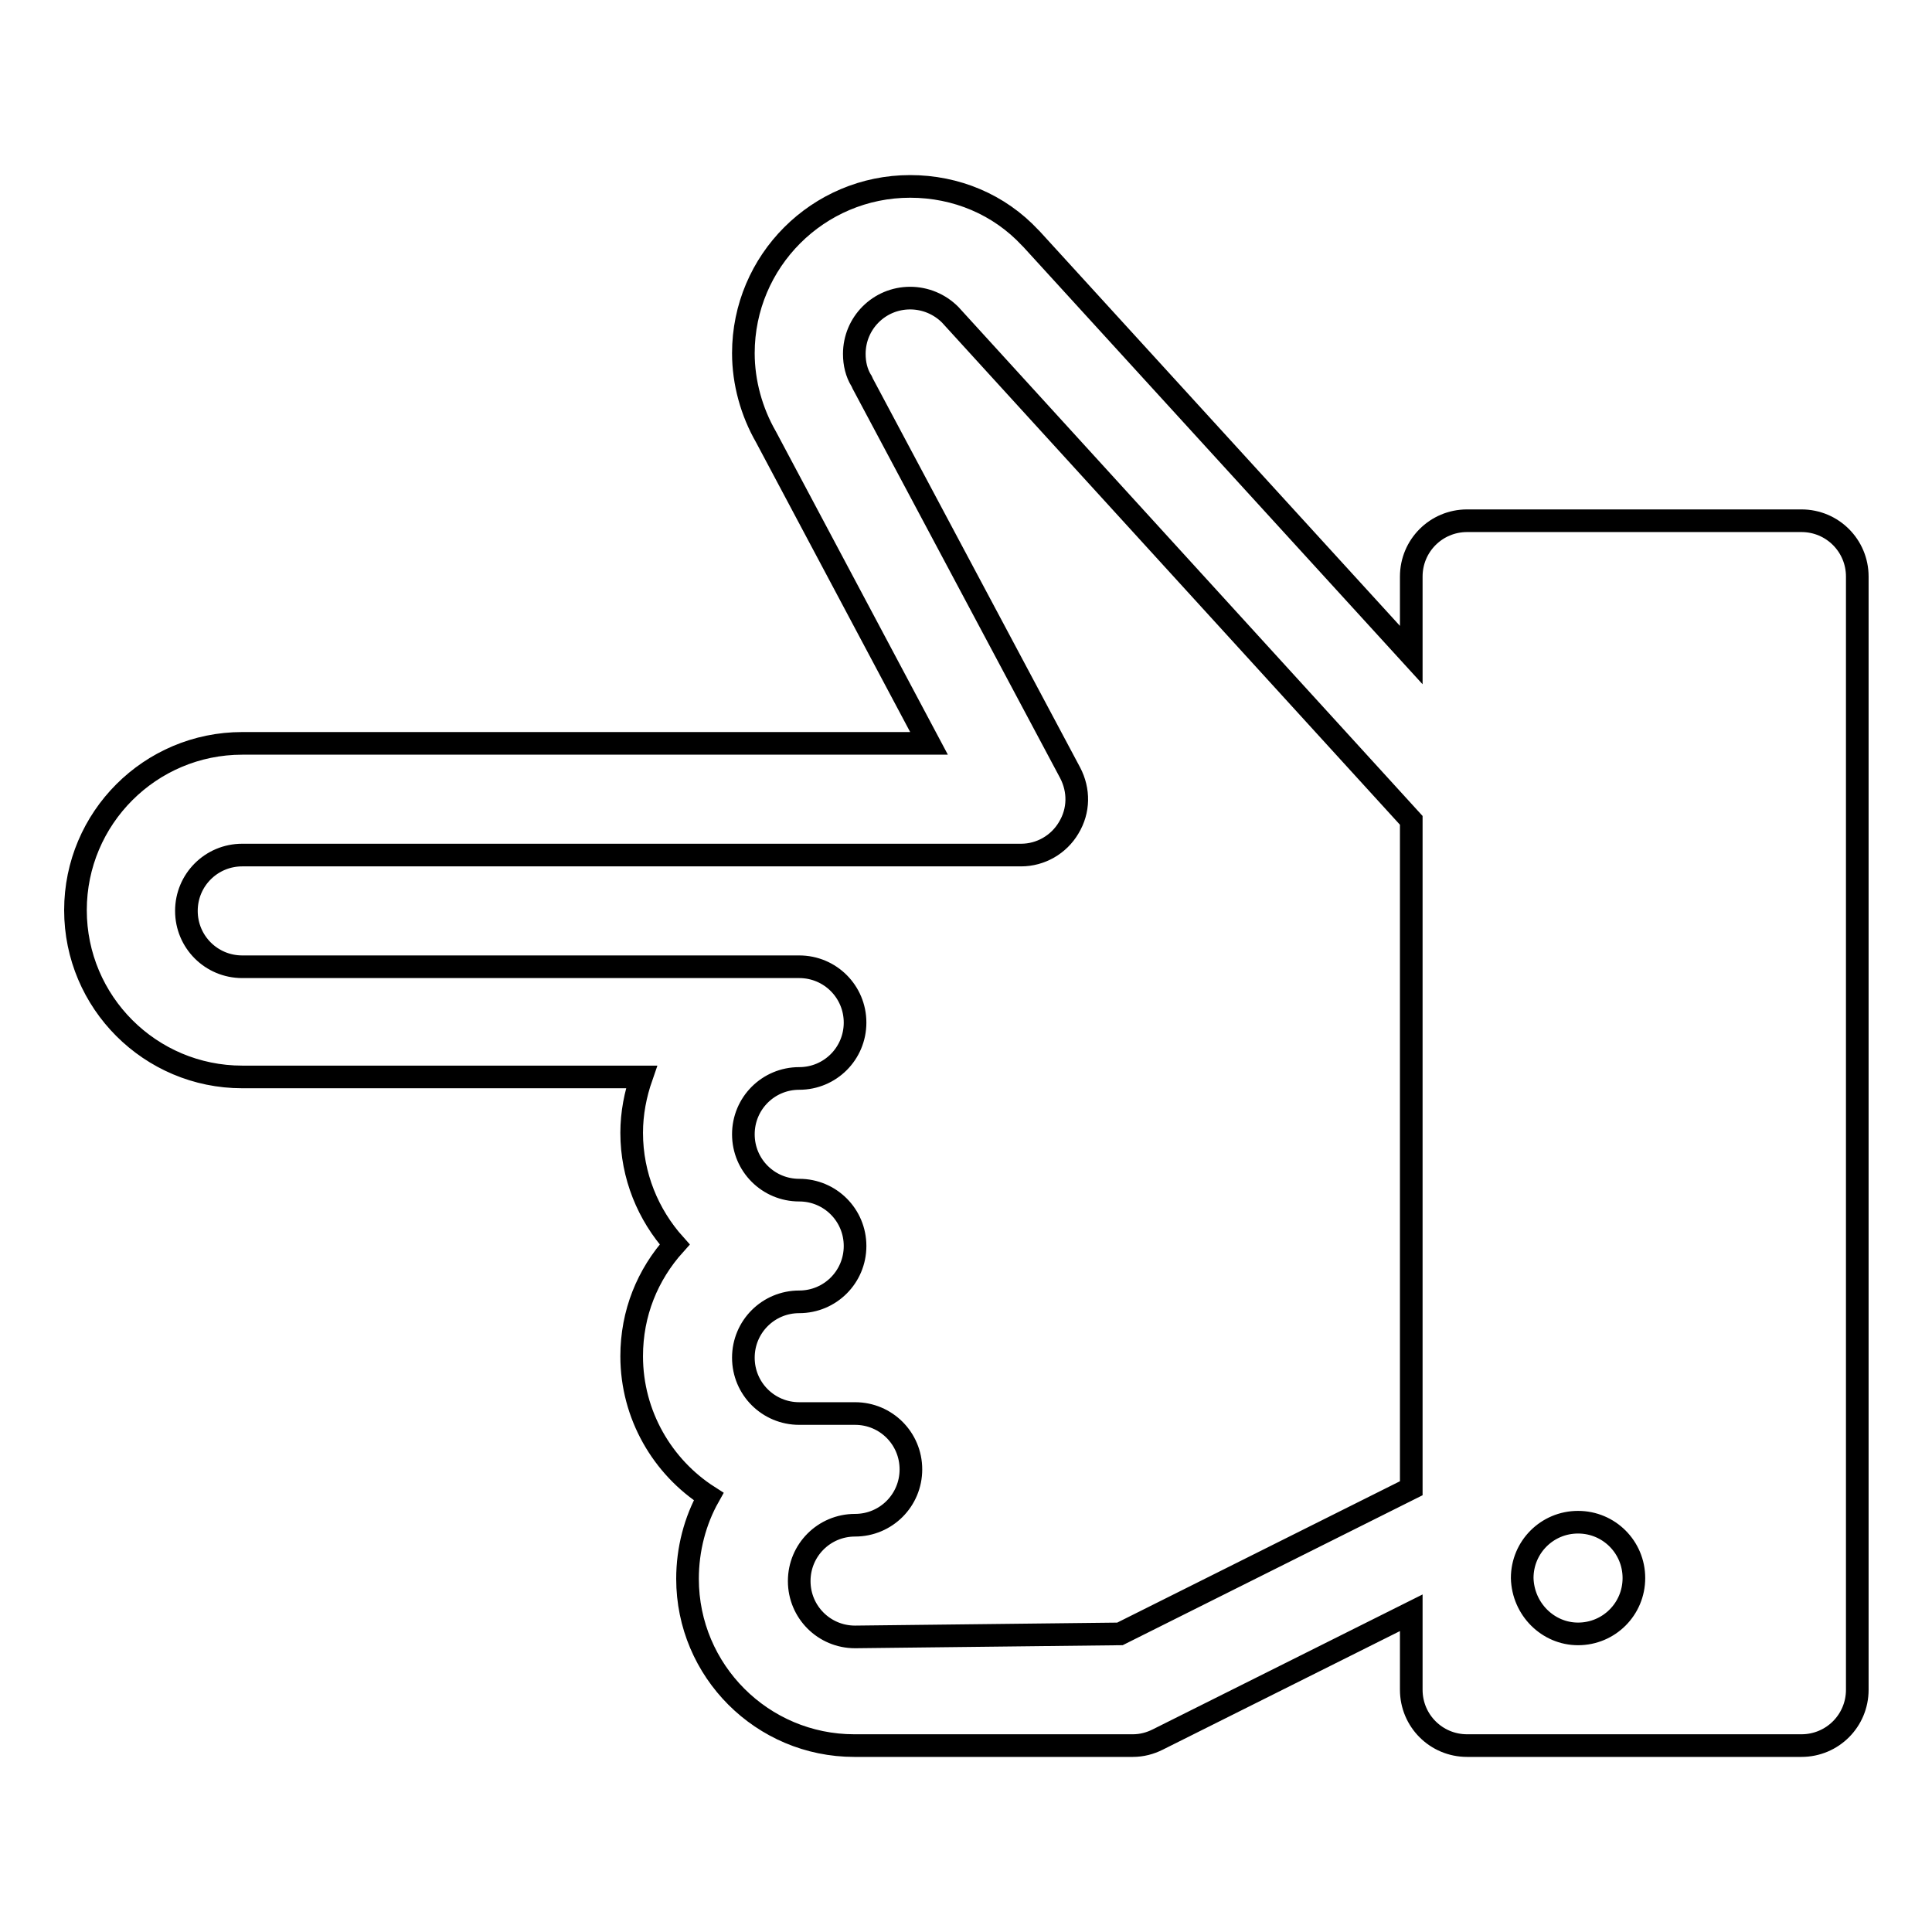 <?xml version="1.0" encoding="utf-8"?>
<!-- Svg Vector Icons : http://www.onlinewebfonts.com/icon -->
<!DOCTYPE svg PUBLIC "-//W3C//DTD SVG 1.1//EN" "http://www.w3.org/Graphics/SVG/1.1/DTD/svg11.dtd">
<svg version="1.1" xmlns="http://www.w3.org/2000/svg" xmlns:xlink="http://www.w3.org/1999/xlink" x="0px" y="0px" viewBox="0 0 256 256" enable-background="new 0 0 256 256" xml:space="preserve">
<g><g><path stroke-width="3" fill-opacity="0" stroke="#000000"  d="M150.1,231.3h-36.9c-12.2,0-22.1-9.9-22.1-22.1c0-3.9,1-7.7,2.8-10.9c-6.1-3.9-10.2-10.8-10.2-18.6c0-5.7,2.1-10.8,5.7-14.8c-3.5-3.9-5.7-9.1-5.7-14.8c0-2.6,0.5-5.1,1.3-7.4H32.1c-12.2,0-22.1-9.9-22.1-22.1c0-12.2,9.9-22.1,22.1-22.1h91l-21.6-40.6c-1.9-3.3-3-7.2-3-11.1c0-12.2,9.9-22.1,22.1-22.1c6.1,0,11.8,2.4,15.9,6.8c0,0,0.1,0.1,0.2,0.2L187,86.8V76.4c0-4.1,3.3-7.4,7.4-7.4h44.3c4.1,0,7.4,3.3,7.4,7.4v147.5c0,4.1-3.3,7.4-7.4,7.4h-44.3c-4.1,0-7.4-3.3-7.4-7.4v-10.2l-33.6,16.8C152.4,231,151.3,231.3,150.1,231.3z M209.1,216.5c4.1,0,7.4-3.3,7.4-7.4c0-4.1-3.3-7.4-7.4-7.4s-7.4,3.3-7.4,7.4C201.8,213.2,205.1,216.5,209.1,216.5z M148.4,216.5l38.6-19.3v-88.5l-61.1-67c-1.4-1.4-3.3-2.2-5.3-2.2c-4.1,0-7.4,3.3-7.4,7.4c0,1.3,0.3,2.5,0.9,3.5c0.1,0.1,0.1,0.2,0.2,0.4l27.5,51.6c1.2,2.3,1.2,5-0.2,7.3c-1.3,2.2-3.7,3.6-6.3,3.6H32.1c-4.1,0-7.4,3.3-7.4,7.4c0,4.1,3.3,7.4,7.4,7.4h73.8c4.1,0,7.4,3.3,7.4,7.4s-3.3,7.4-7.4,7.4s-7.4,3.3-7.4,7.4c0,4.1,3.3,7.4,7.4,7.4s7.4,3.3,7.4,7.4c0,4.1-3.3,7.4-7.4,7.4s-7.4,3.3-7.4,7.4s3.3,7.4,7.4,7.4h7.4c4.1,0,7.4,3.3,7.4,7.4c0,4.1-3.3,7.4-7.4,7.4s-7.4,3.3-7.4,7.4s3.3,7.4,7.4,7.4L148.4,216.5L148.4,216.5z"/></g></g>
</svg>